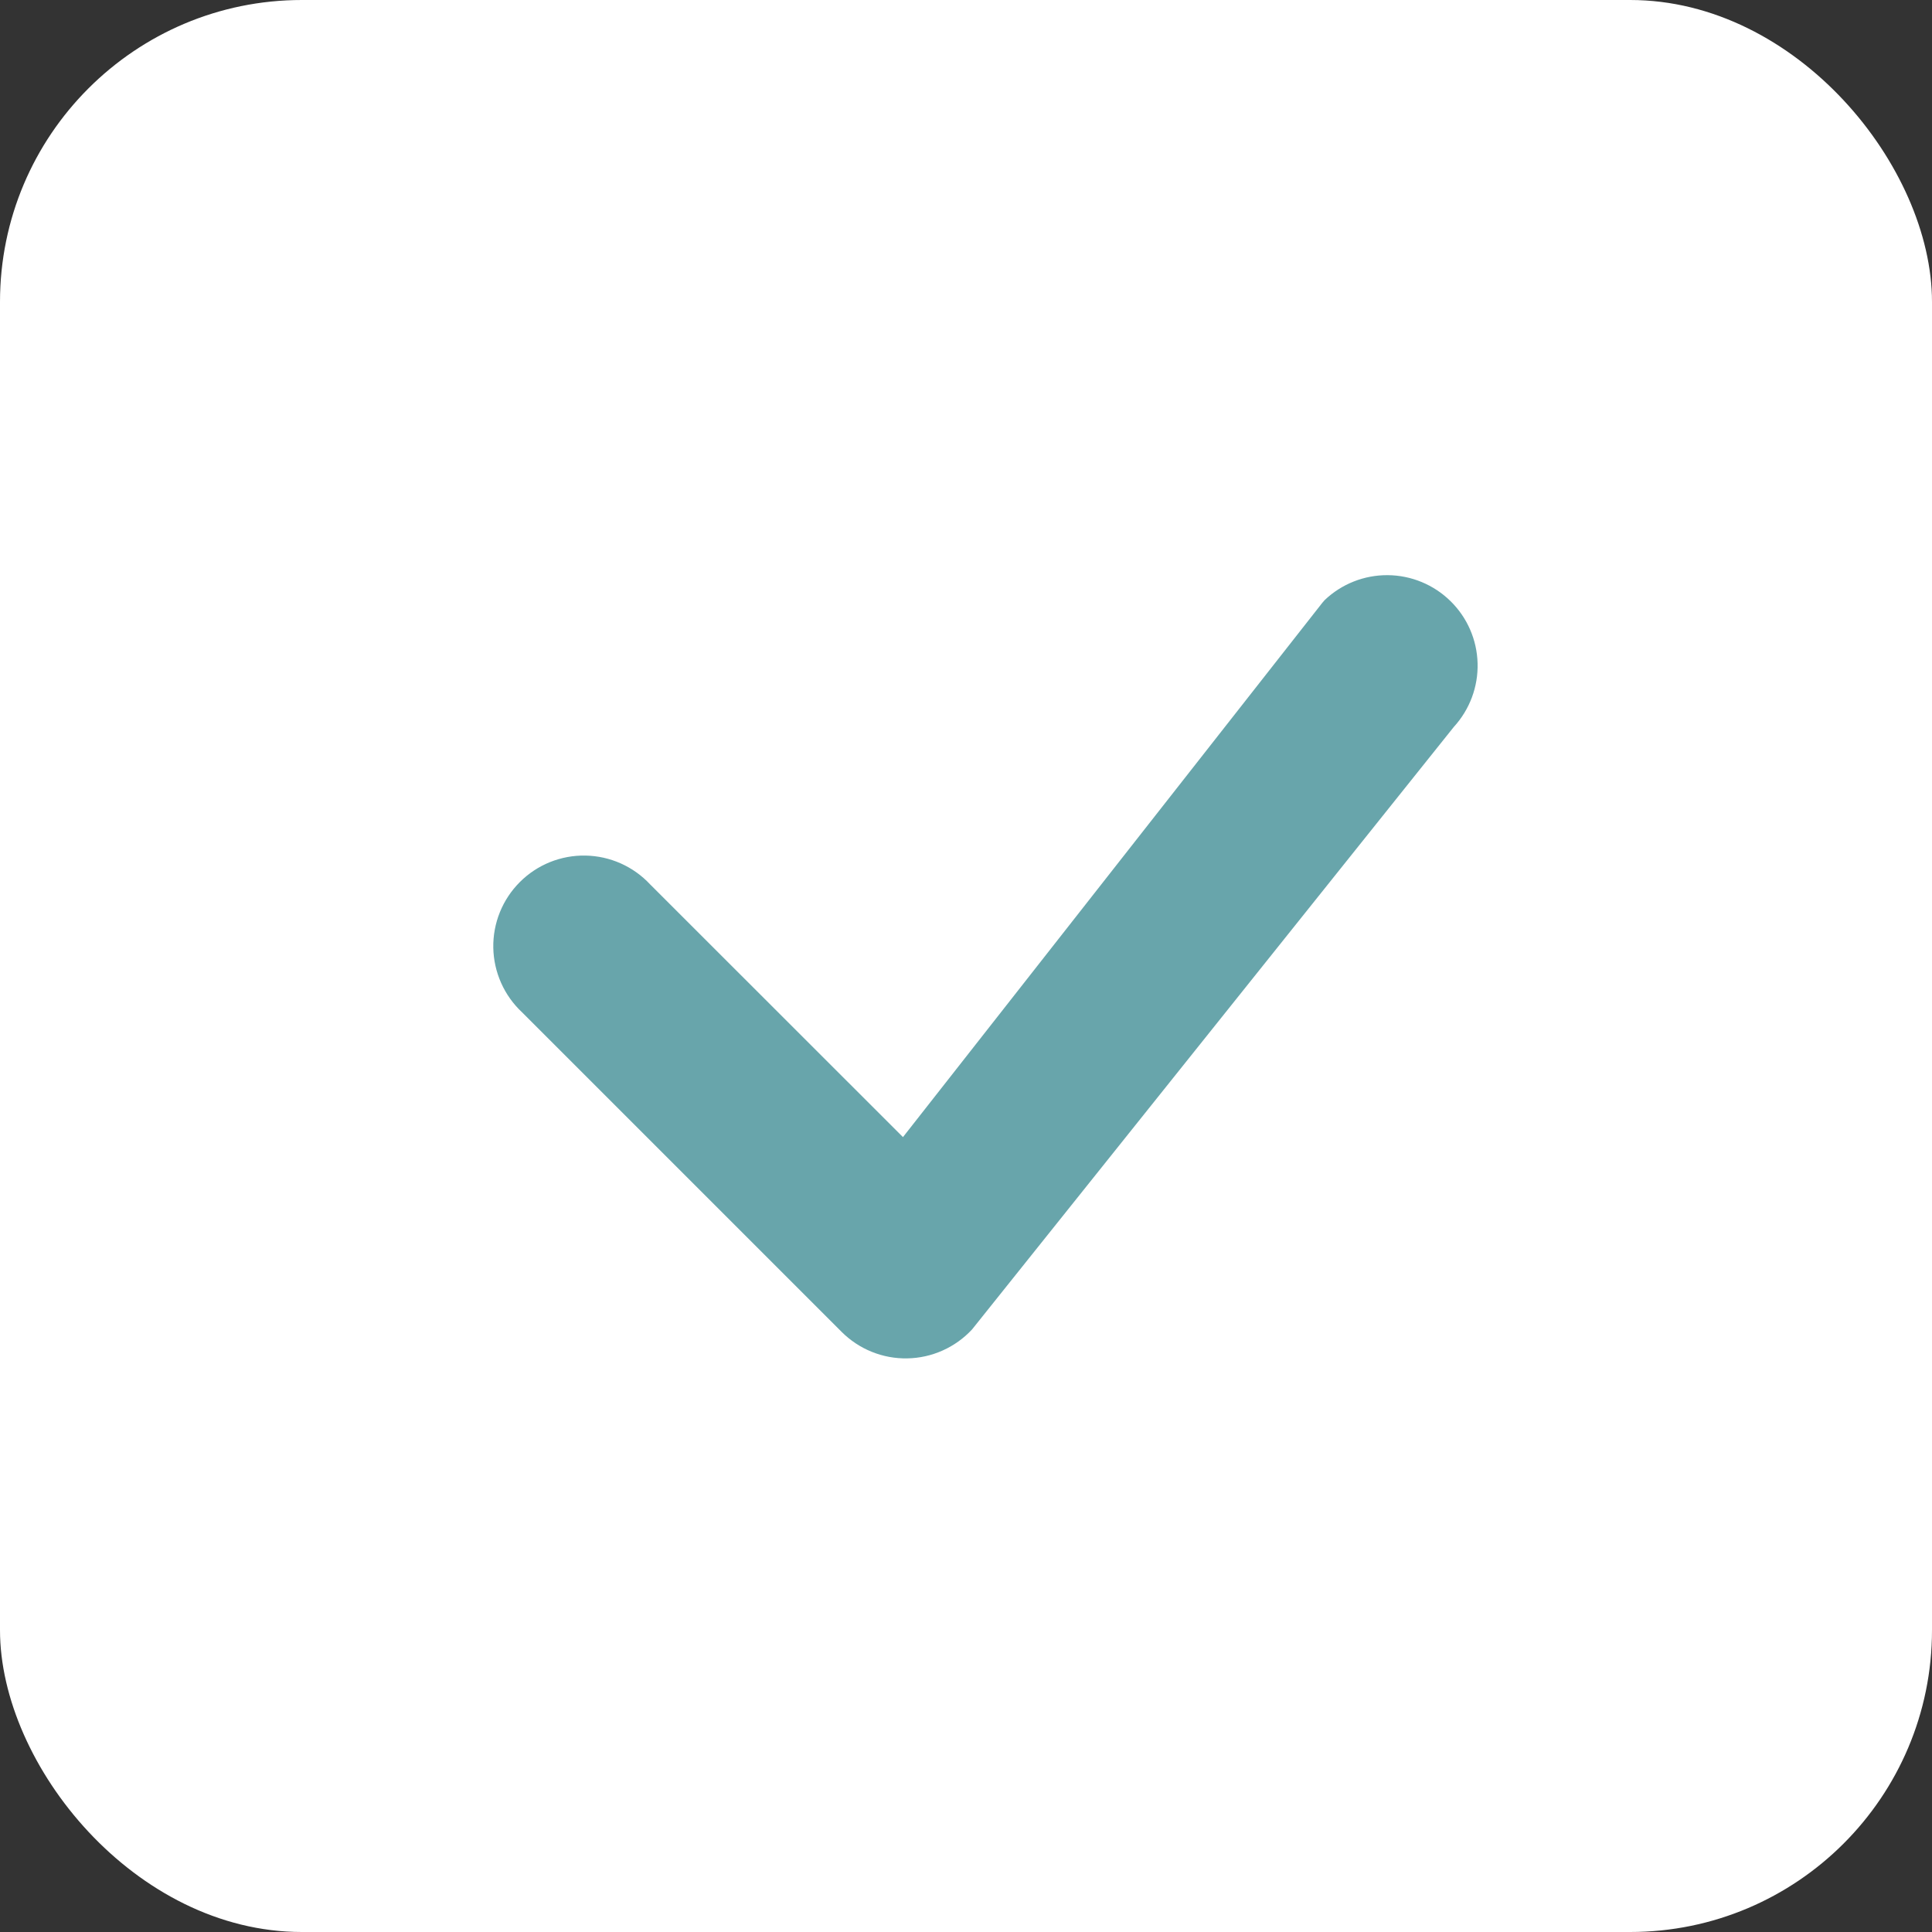 <?xml version="1.0" encoding="UTF-8"?> <svg xmlns="http://www.w3.org/2000/svg" width="64" height="64" viewBox="0 0 64 64" fill="none"><rect x="0" y="0" width="64" height="64" fill="#333333" stroke="none"/><g clip-path="url(#clip0_121_13)"><rect width="64" height="64" rx="10" fill="white"></rect><path d="M43.88 19.88C44.443 19.343 45.193 19.047 45.971 19.053C46.749 19.059 47.494 19.367 48.049 19.912C48.605 20.456 48.927 21.196 48.947 21.973C48.968 22.751 48.685 23.506 48.16 24.08L32.2 44.04C31.925 44.336 31.594 44.573 31.226 44.737C30.858 44.902 30.46 44.991 30.057 44.998C29.653 45.006 29.253 44.932 28.879 44.781C28.505 44.63 28.165 44.405 27.88 44.12L17.296 33.536C17.001 33.261 16.765 32.93 16.601 32.562C16.437 32.194 16.348 31.797 16.341 31.394C16.334 30.991 16.408 30.591 16.559 30.218C16.71 29.844 16.935 29.505 17.22 29.22C17.504 28.935 17.844 28.71 18.217 28.559C18.591 28.409 18.991 28.334 19.394 28.342C19.797 28.349 20.194 28.437 20.562 28.601C20.93 28.765 21.261 29.001 21.536 29.296L29.912 37.668L43.804 19.968L43.88 19.88Z" fill="#68A5AB"></path></g><defs><clipPath id="clip0_121_13"><rect width="64" height="64" rx="10" fill="white"></rect></clipPath></defs></svg> 